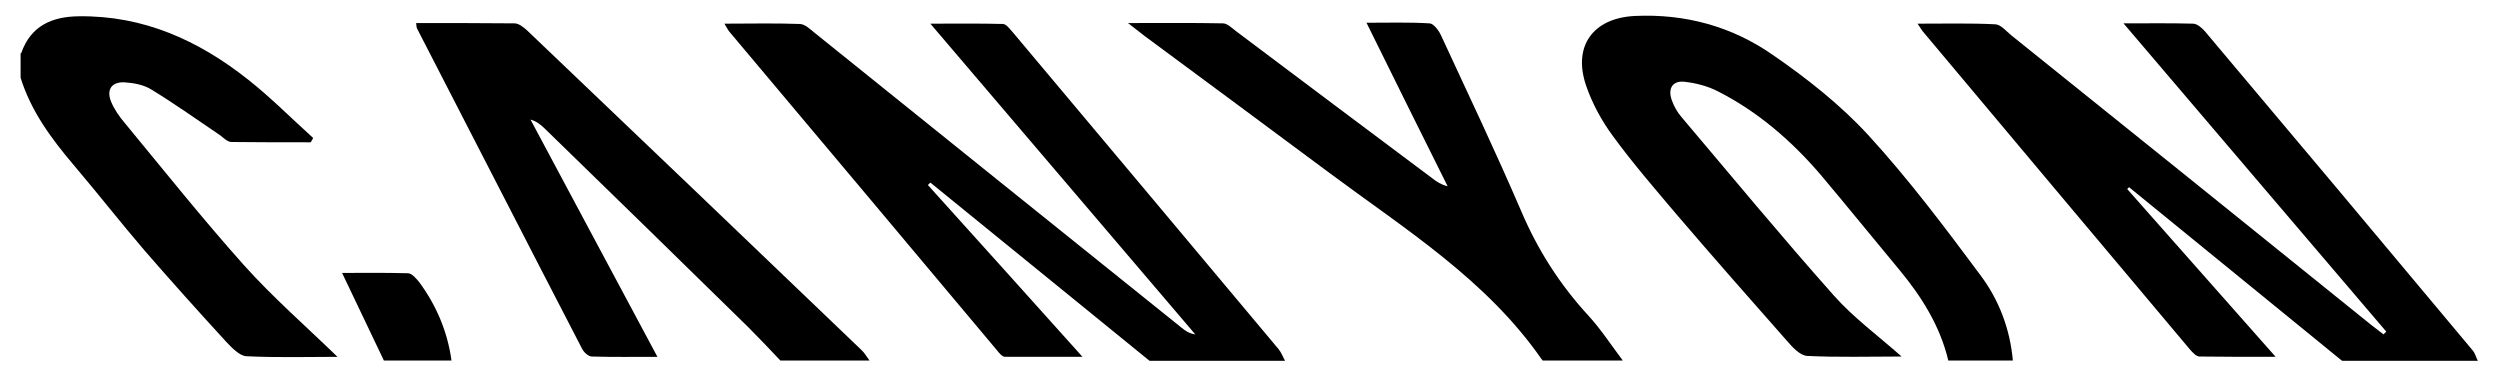 <?xml version="1.0" encoding="UTF-8"?>
<svg id="Calque_1" data-name="Calque 1" xmlns="http://www.w3.org/2000/svg" version="1.1" viewBox="0 0 813.4 126">
  <defs>
    <style>
      .cls-1 {
        fill: #000;
      }

      .cls-1, .cls-2 {
        stroke-width: 0px;
      }

      .cls-2 {
        display: none;
        fill: #fff;
      }
    </style>
  </defs>
  <path class="cls-2" d="M124.9,117.3H6.9V25.3c3.4,10.8,10,19.7,17.2,28.3,7.9,9.3,15.4,18.9,23.3,28.1,8.6,10,17.4,19.7,26.3,29.4,1.8,2,4.3,4.6,6.7,4.8,10,.5,20.1.2,29.6.2-10.2-9.9-21-19.3-30.5-29.9-13.5-15-26-30.8-38.8-46.3-1.7-2-3.2-4.3-4.3-6.7-1.7-4,.1-6.7,4.5-6.4,2.9.2,6.1.8,8.5,2.3,7.6,4.7,14.9,9.9,22.4,14.9,1.2.8,2.5,2.1,3.7,2.2,8.6.2,17.2.1,25.8.1.3-.5.5-.9.8-1.4-7.1-6.4-13.9-13.2-21.3-19.1C64.6,13.1,46.6,4.9,25.6,5.3c-8.7.1-15.6,3.1-18.7,12V4.3h800c0,36.3,0,72.7,0,109,0,1.3-.6,2.7-1,4-.5-1.2-.9-2.5-1.7-3.4-29-34.6-58-69.2-87.1-103.8-1-1.2-2.6-2.5-3.9-2.5-7.1-.3-14.2-.1-22.6-.1,29,34,57.3,67.1,85.5,100.3l-.9.9c-1.3-1-2.6-2-3.9-3-39.1-31.4-78.1-62.9-117.2-94.3-1.7-1.3-3.4-3.5-5.3-3.6-8.2-.4-16.4-.2-25.2-.2.9,1.3,1.2,1.9,1.6,2.4,29,34.6,58,69.2,87.1,103.7.8,1,2,2.2,3,2.2,7.9.2,15.8.1,24.8.1-16.7-18.9-32.5-36.7-48.3-54.6.2-.2.4-.4.6-.6,23.1,18.8,46.1,37.6,69.2,56.4h-107c-.9-10.2-4.5-19.7-10.5-27.7-11.6-15.6-23.4-31.3-36.5-45.6-9.1-9.9-20-18.6-31.2-26.2-13.3-9.1-28.6-13.4-44.9-12.6-13.4.7-20.1,9.7-15.8,22.5,2,5.9,5.2,11.6,8.8,16.6,6.5,8.9,13.6,17.2,20.8,25.6,11.8,13.8,23.8,27.4,35.8,41,1.8,2,4.3,4.7,6.6,4.9,10,.5,20.1.2,30.7.2-7.8-6.9-15.6-12.7-22-19.8-16.9-19-33.2-38.7-49.6-58.1-1.4-1.6-2.5-3.6-3.2-5.6-1.4-3.7.2-6.3,4.1-5.9,3.7.3,7.6,1.4,10.9,3.1,13.1,6.6,24.1,16.1,33.5,27.2,8.6,10.2,17,20.6,25.5,30.8,7.3,8.8,13.3,18.3,16,29.6h-106c-3.7-4.8-7-10-11.1-14.5-9.3-10.2-16.5-21.5-22-34.2-8.2-19.3-17.3-38.2-26.1-57.2-.7-1.6-2.4-3.7-3.7-3.8-6.5-.4-13.1-.2-20.5-.2,9.1,18.2,17.7,35.7,26.4,53.2-2.1-.5-3.6-1.5-5-2.6-21.3-16-42.6-32-63.9-47.9-1.3-1-2.8-2.4-4.2-2.5-9.9-.2-19.7-.1-30.9-.1,2.5,2,3.9,3.1,5.4,4.2,20.1,14.9,40.2,29.7,60.2,44.6,24.6,18.4,51,34.7,69,60.6,0,.1.2.3.3.4-28,0-56,0-84,0-.7-1.3-1.2-2.7-2.1-3.8-28.8-34.4-57.6-68.7-86.4-103-.9-1.1-2.1-2.8-3.3-2.8-7.5-.3-15-.1-23.6-.1,29.3,34.4,57.8,67.7,86.2,101.1-1.9-.3-3.2-1.2-4.5-2.2-39.7-31.9-79.4-63.9-119.2-95.8-1.5-1.2-3.3-2.9-5-3-7.9-.3-15.8-.1-24.5-.1.8,1.3,1.1,2,1.6,2.6,29,34.6,58,69.2,87.1,103.7.7.9,1.7,2.1,2.6,2.1,8,.2,16,0,25.2,0-17.4-19.3-33.9-37.6-50.3-55.9.3-.3.5-.5.8-.8,23.7,19.3,47.5,38.6,71.2,57.9h-91c-.9-1.2-1.7-2.5-2.7-3.5-36.2-34.7-72.4-69.3-108.7-103.9-1.1-1.1-2.7-2.3-4.1-2.3-10.6-.2-21.2-.1-32-.1.2.9.1,1.4.3,1.8,17.9,34.8,35.7,69.5,53.7,104.2.6,1.1,2.1,2.4,3.2,2.5,6.8.2,13.5.1,21.3.1-14.1-26.3-27.7-51.7-41.3-77.2,2.1.6,3.4,1.6,4.5,2.8,22.2,21.6,44.3,43.3,66.5,64.9,3.5,3.5,6.9,7.1,10.3,10.7h-107c-1.3-9.4-4.9-17.9-10.5-25.5-.9-1.2-2.4-2.9-3.7-2.9-7.4-.3-14.8-.1-21.4-.1,4.6,9.6,9.1,19.1,13.6,28.5Z"/>
  <path class="cls-1" d="M761.9,117.3c-23.1-18.8-46.1-37.6-69.2-56.4-.2.2-.4.4-.6.6,15.8,17.9,31.6,35.7,48.3,54.6-9.1,0-17,0-24.8-.1-1,0-2.2-1.3-3-2.2-29.1-34.6-58.1-69.1-87.1-103.7-.4-.5-.7-1.1-1.6-2.4,8.8,0,17-.2,25.2.2,1.8,0,3.6,2.2,5.3,3.6,39.1,31.4,78.2,62.8,117.2,94.3,1.3,1,2.6,2,3.9,3l.9-.9c-28.2-33.1-56.5-66.2-85.5-100.3,8.4,0,15.5-.1,22.6.1,1.4,0,2.9,1.4,3.9,2.5,29.1,34.5,58.1,69.1,87.1,103.8.8.9,1.1,2.3,1.7,3.4-14.7,0-29.3,0-44,0Z"/>
  <path class="cls-1" d="M373.9,117.3c-23.7-19.3-47.5-38.6-71.2-57.9-.3.3-.5.5-.8.8,16.5,18.3,33,36.6,50.3,55.9-9.2,0-17.2,0-25.2,0-.9,0-1.9-1.2-2.6-2.1-29-34.6-58-69.1-87.1-103.7-.5-.6-.8-1.3-1.6-2.6,8.6,0,16.6-.2,24.5.1,1.7,0,3.5,1.8,5,3,39.7,31.9,79.4,63.9,119.2,95.8,1.2,1,2.5,1.9,4.5,2.2-28.4-33.3-56.9-66.7-86.2-101.1,8.6,0,16.1-.1,23.6.1,1.1,0,2.3,1.7,3.3,2.8,28.8,34.3,57.6,68.6,86.4,103,.9,1.1,1.4,2.5,2.1,3.8h-44Z"/>
  <path class="cls-1" d="M633.9,117.3c-2.7-11.3-8.7-20.8-16-29.6-8.5-10.2-16.9-20.6-25.5-30.8-9.5-11.1-20.5-20.6-33.5-27.2-3.3-1.7-7.2-2.7-10.9-3.1-3.8-.4-5.4,2.2-4.1,5.9.7,2,1.8,4,3.2,5.6,16.5,19.5,32.7,39.1,49.6,58.1,6.3,7.1,14.2,12.9,22,19.8-10.6,0-20.7.3-30.7-.2-2.3-.1-4.8-2.8-6.6-4.9-12-13.6-24-27.2-35.8-41-7.1-8.4-14.3-16.7-20.8-25.6-3.7-5-6.8-10.7-8.8-16.6-4.3-12.8,2.4-21.8,15.8-22.5,16.4-.8,31.7,3.4,44.9,12.6,11.2,7.7,22.1,16.3,31.2,26.2,13.1,14.3,24.9,30,36.5,45.6,6,8,9.6,17.5,10.5,27.7h-21Z"/>
  <path class="cls-1" d="M253.9,117.3c-3.4-3.6-6.8-7.2-10.3-10.7-22.1-21.7-44.3-43.3-66.5-64.9-1.2-1.1-2.4-2.2-4.5-2.8,13.6,25.5,27.3,51,41.3,77.2-7.8,0-14.5.1-21.3-.1-1.1,0-2.6-1.3-3.2-2.5-18-34.7-35.8-69.5-53.7-104.2-.2-.4-.2-.9-.3-1.8,10.8,0,21.4,0,32,.1,1.4,0,3,1.3,4.1,2.3,36.3,34.6,72.5,69.2,108.7,103.9,1.1,1,1.8,2.3,2.7,3.5h-29Z"/>
  <path class="cls-1" d="M501.9,117.3c0-.1-.2-.3-.3-.4-18-25.9-44.4-42.3-69-60.6-20-14.9-40.1-29.7-60.2-44.6-1.4-1.1-2.8-2.2-5.4-4.2,11.2,0,21-.1,30.9.1,1.4,0,2.9,1.5,4.2,2.5,21.3,16,42.6,32,63.9,47.9,1.4,1.1,2.9,2.1,5,2.6-8.7-17.5-17.4-34.9-26.4-53.2,7.3,0,13.9-.2,20.5.2,1.3,0,3,2.3,3.7,3.8,8.8,19,17.8,37.9,26.1,57.2,5.4,12.7,12.6,24,22,34.2,4.1,4.5,7.4,9.6,11.1,14.5-8.7,0-17.3,0-26,0Z"/>
  <path class="cls-1" d="M6.9,17.3c3.1-8.9,10-11.9,18.7-12,21-.3,38.9,7.8,55,20.5,7.5,5.9,14.2,12.7,21.3,19.1-.3.5-.5.9-.8,1.4-8.6,0-17.2,0-25.8-.1-1.3,0-2.5-1.3-3.7-2.2-7.4-5-14.7-10.2-22.4-14.9-2.4-1.5-5.6-2.1-8.5-2.3-4.4-.3-6.2,2.4-4.5,6.4,1,2.4,2.6,4.7,4.3,6.7,12.8,15.5,25.4,31.3,38.8,46.3,9.5,10.6,20.3,20,30.5,29.9-9.5,0-19.6.3-29.6-.2-2.3-.1-4.8-2.8-6.7-4.8-8.9-9.7-17.7-19.5-26.3-29.4-7.9-9.2-15.4-18.8-23.3-28.1-7.2-8.5-13.8-17.4-17.2-28.3v-8Z"/>
  <path class="cls-1" d="M124.9,117.3c-4.5-9.4-9-18.9-13.6-28.5,6.6,0,14-.1,21.4.1,1.3,0,2.7,1.7,3.7,2.9,5.6,7.6,9.2,16.1,10.5,25.5h-22Z"/>
</svg>